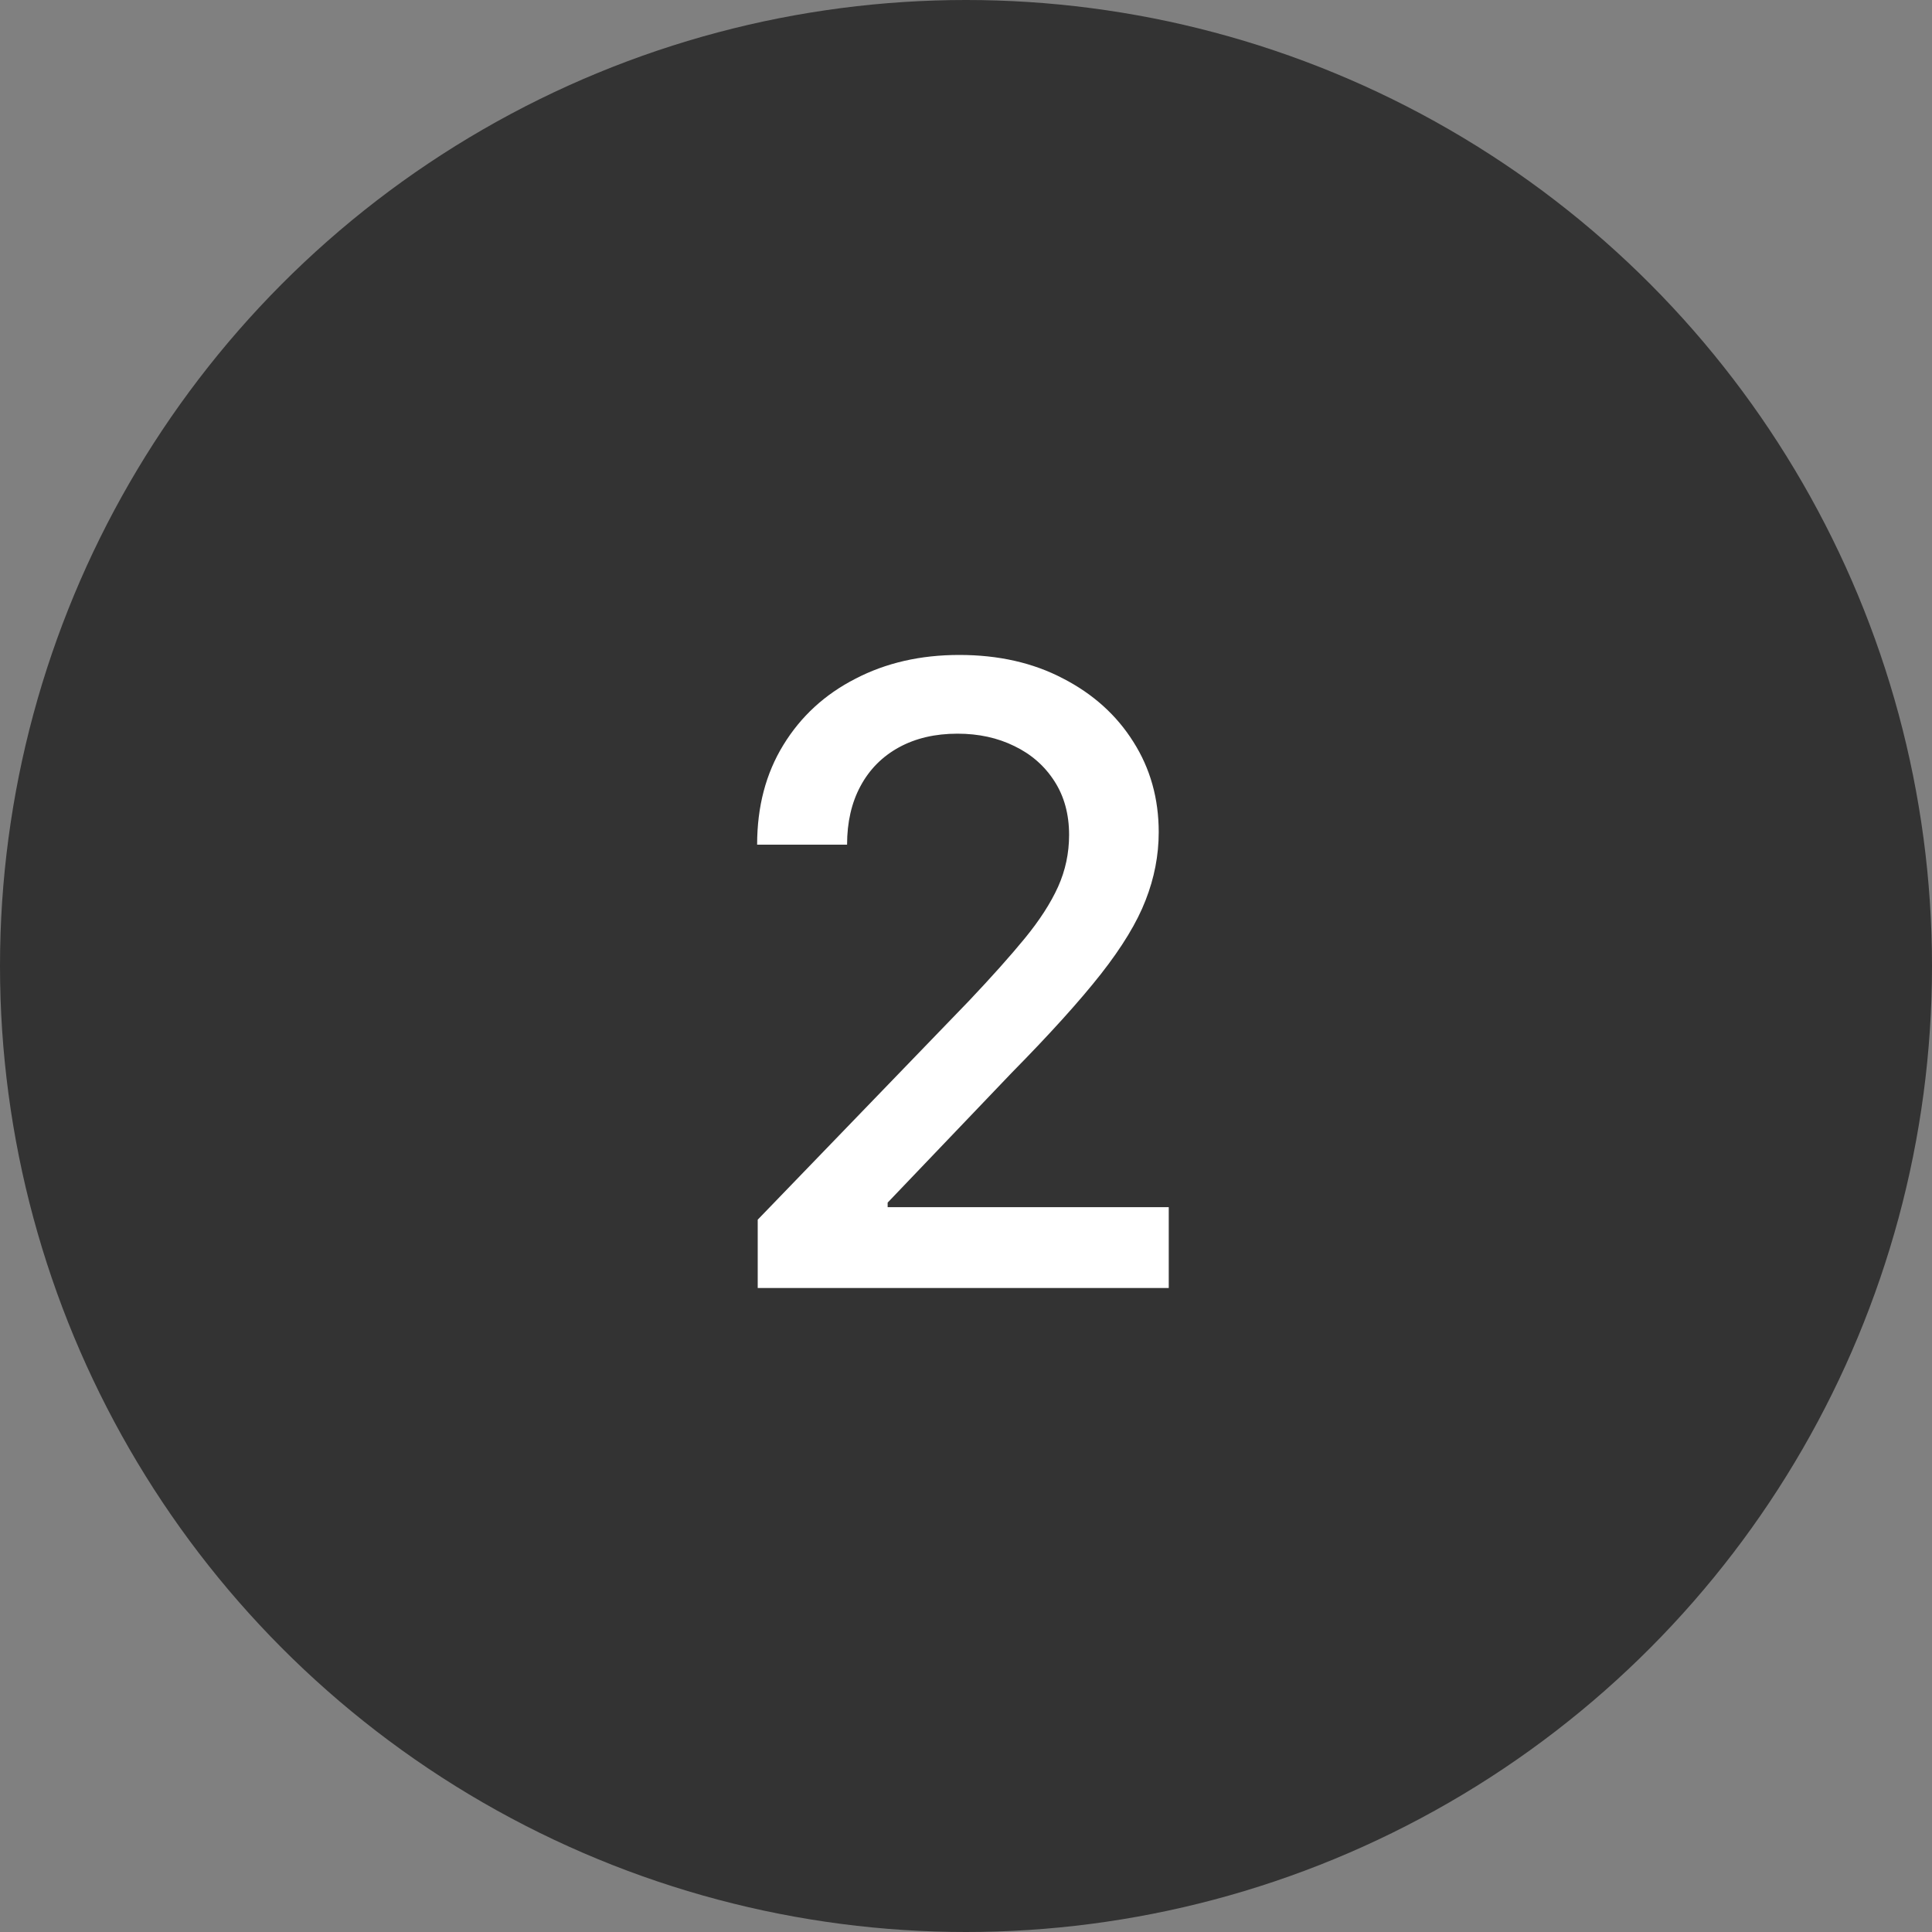 <?xml version="1.0" encoding="UTF-8"?> <svg xmlns="http://www.w3.org/2000/svg" width="36" height="36" viewBox="0 0 36 36" fill="none"><rect x="0" y="0" width="36" height="36" fill="#808080" stroke="none"/> <circle cx="18" cy="18" r="18" fill="#333333"></circle> <path d="M14.119 24V22.727L18.057 18.648C18.477 18.204 18.824 17.816 19.097 17.483C19.373 17.146 19.579 16.826 19.716 16.523C19.852 16.22 19.921 15.898 19.921 15.557C19.921 15.171 19.829 14.837 19.648 14.557C19.466 14.273 19.218 14.055 18.903 13.903C18.589 13.748 18.235 13.671 17.841 13.671C17.424 13.671 17.061 13.756 16.75 13.926C16.439 14.097 16.201 14.337 16.034 14.648C15.867 14.958 15.784 15.322 15.784 15.739H14.108C14.108 15.03 14.271 14.411 14.597 13.881C14.922 13.35 15.369 12.939 15.938 12.648C16.506 12.352 17.151 12.204 17.875 12.204C18.606 12.204 19.25 12.35 19.807 12.642C20.367 12.93 20.805 13.324 21.119 13.824C21.434 14.32 21.591 14.881 21.591 15.506C21.591 15.938 21.509 16.36 21.347 16.773C21.188 17.186 20.909 17.646 20.511 18.153C20.114 18.657 19.561 19.269 18.852 19.989L16.54 22.409V22.494H21.778V24H14.119Z" fill="white"></path> </svg> 